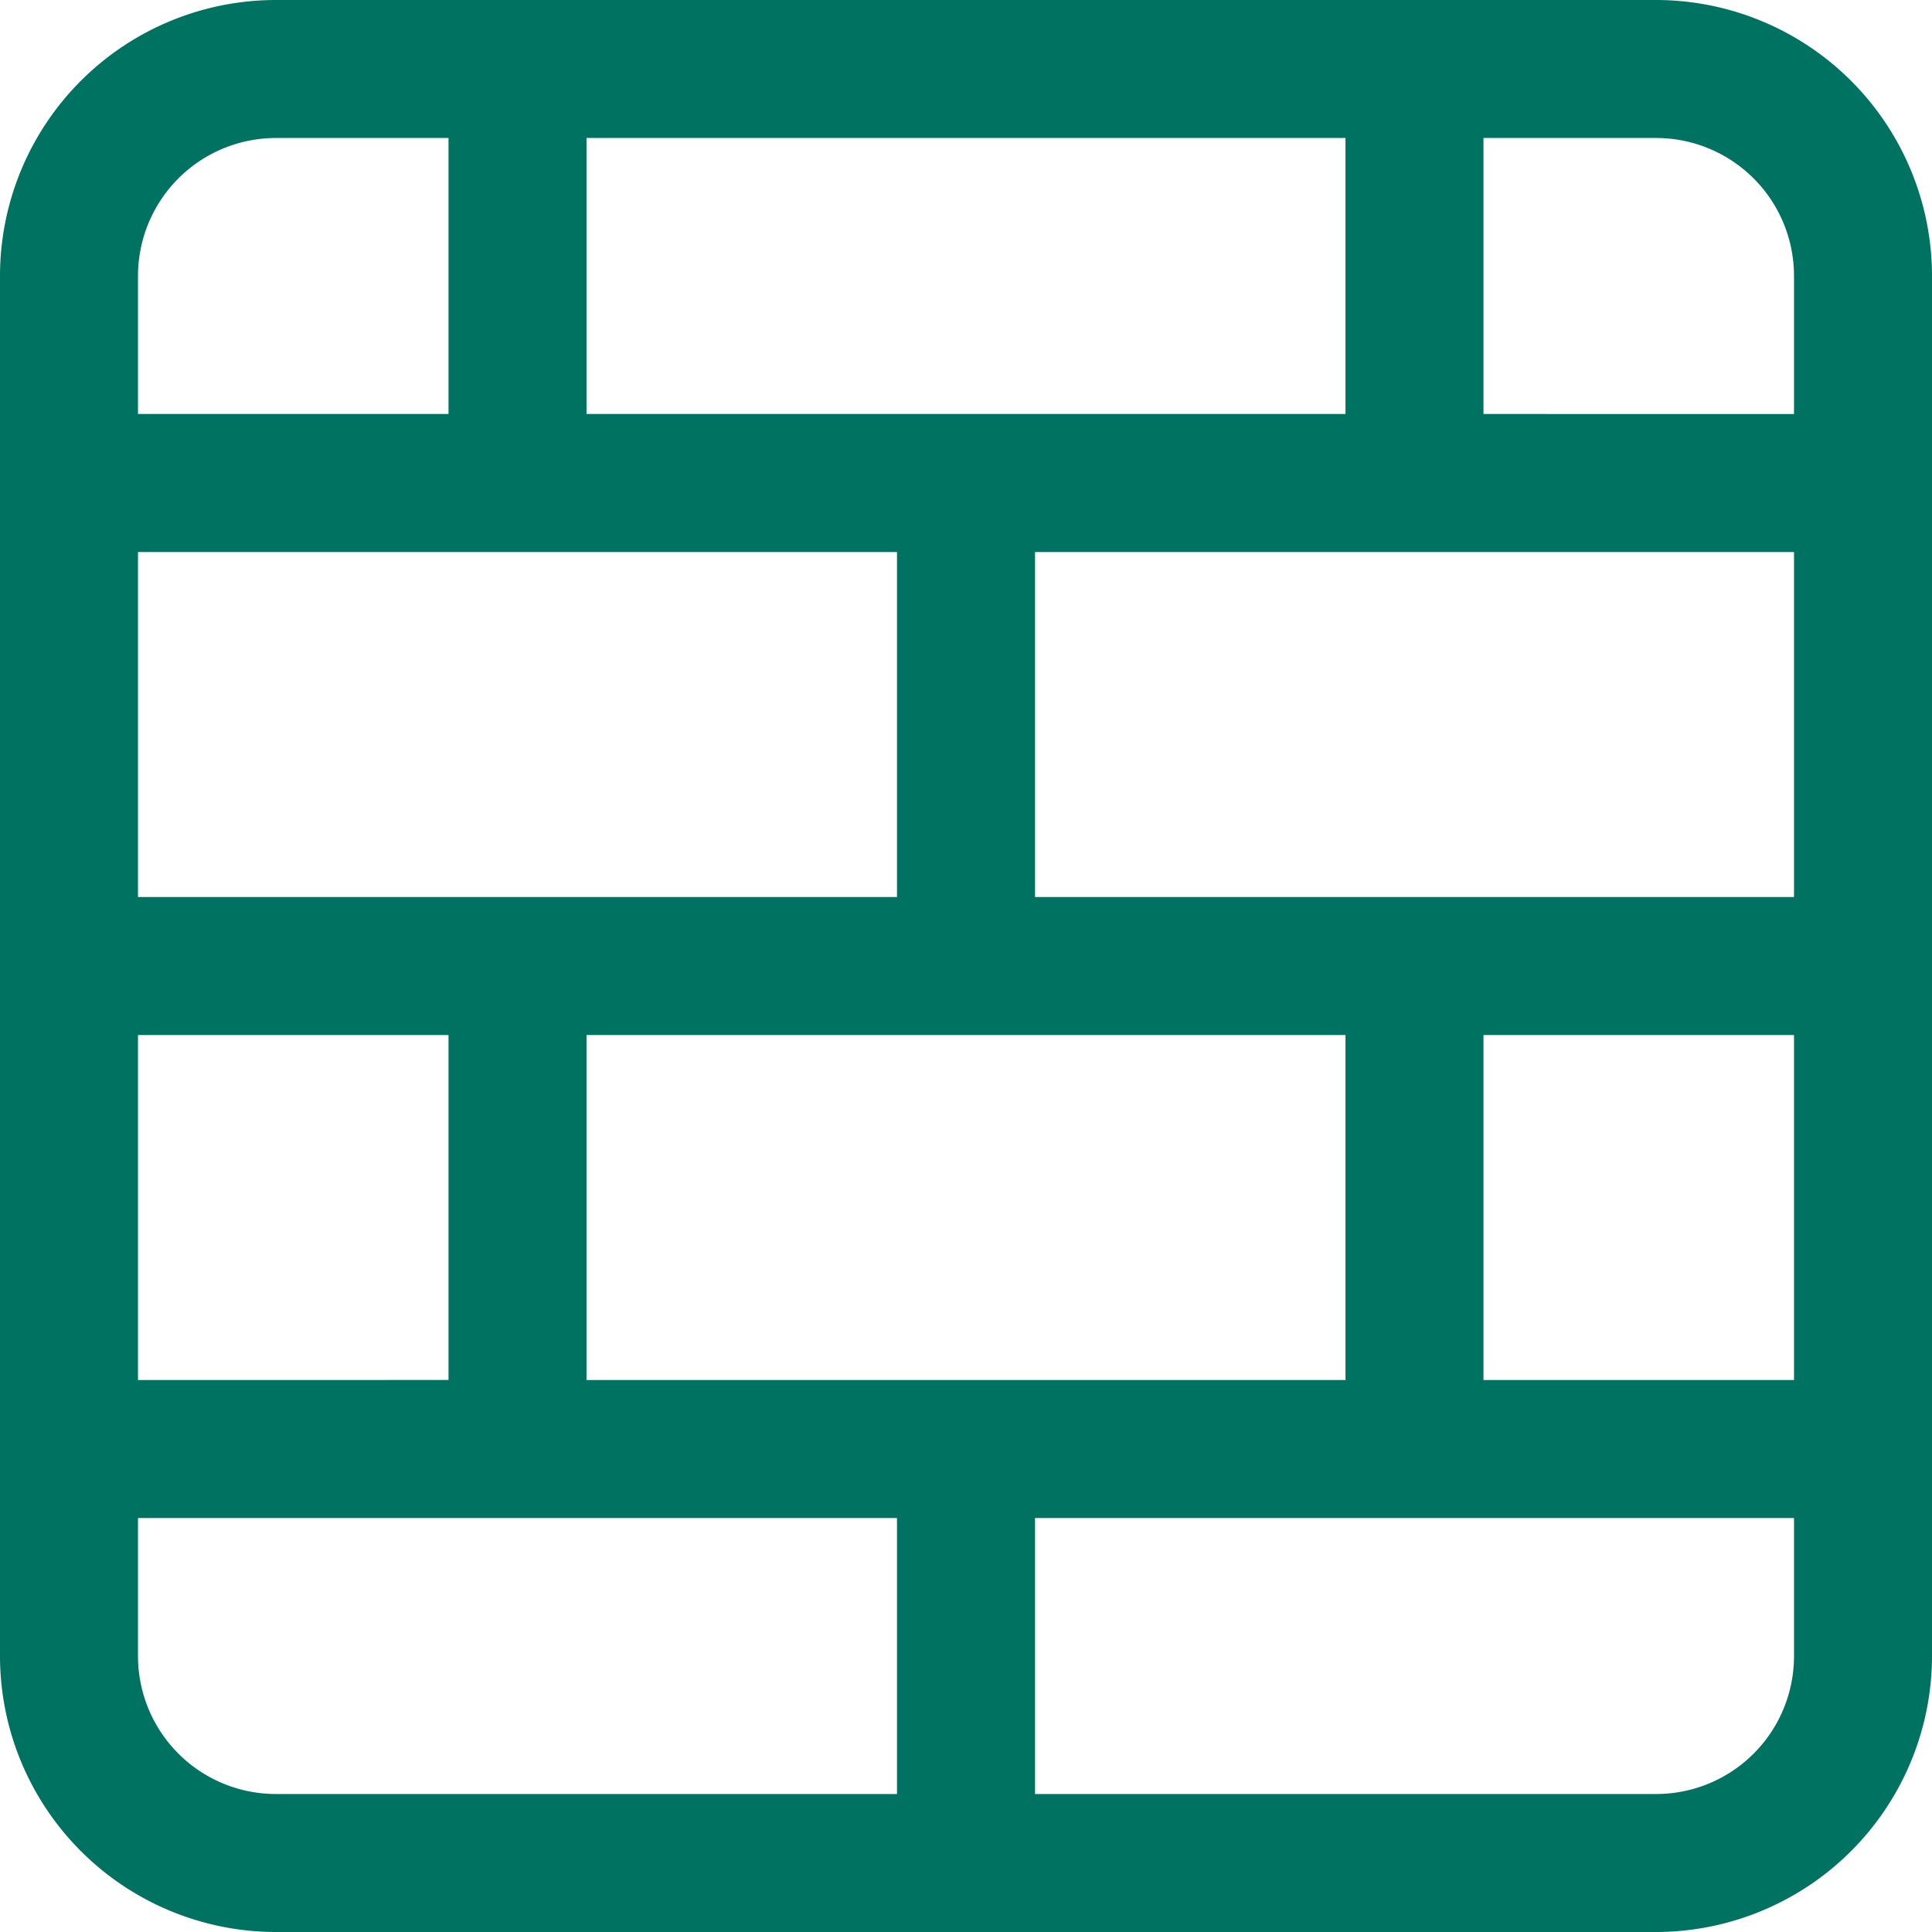 <svg xmlns="http://www.w3.org/2000/svg" width="40" height="40" viewBox="0 0 40 40">
  <path id="block-brick-light" d="M0,37.714A5.714,5.714,0,0,1,5.714,32H34.286A5.717,5.717,0,0,1,40,37.714V66.286A5.72,5.72,0,0,1,34.286,72H5.714A5.717,5.717,0,0,1,0,66.286Zm12.143,2.857H27.857V34.857H12.143ZM9.286,34.857H5.714a2.857,2.857,0,0,0-2.857,2.857v2.857H9.286ZM2.857,43.429v7.143H18.571V43.429ZM9.286,60.571V53.429H2.857v7.143ZM2.857,63.429v2.857a2.856,2.856,0,0,0,2.857,2.857H18.571V63.429Zm9.286-2.857H27.857V53.429H12.143Zm25,0V53.429H30.714v7.143Zm0,2.857H21.429v5.714H34.286a2.854,2.854,0,0,0,2.857-2.857Zm-15.714-20v7.143H37.143V43.429Zm15.714-2.857V37.714a2.856,2.856,0,0,0-2.857-2.857H30.714v5.714Z" transform="translate(0 -32)" fill="#007261"/>
</svg>
